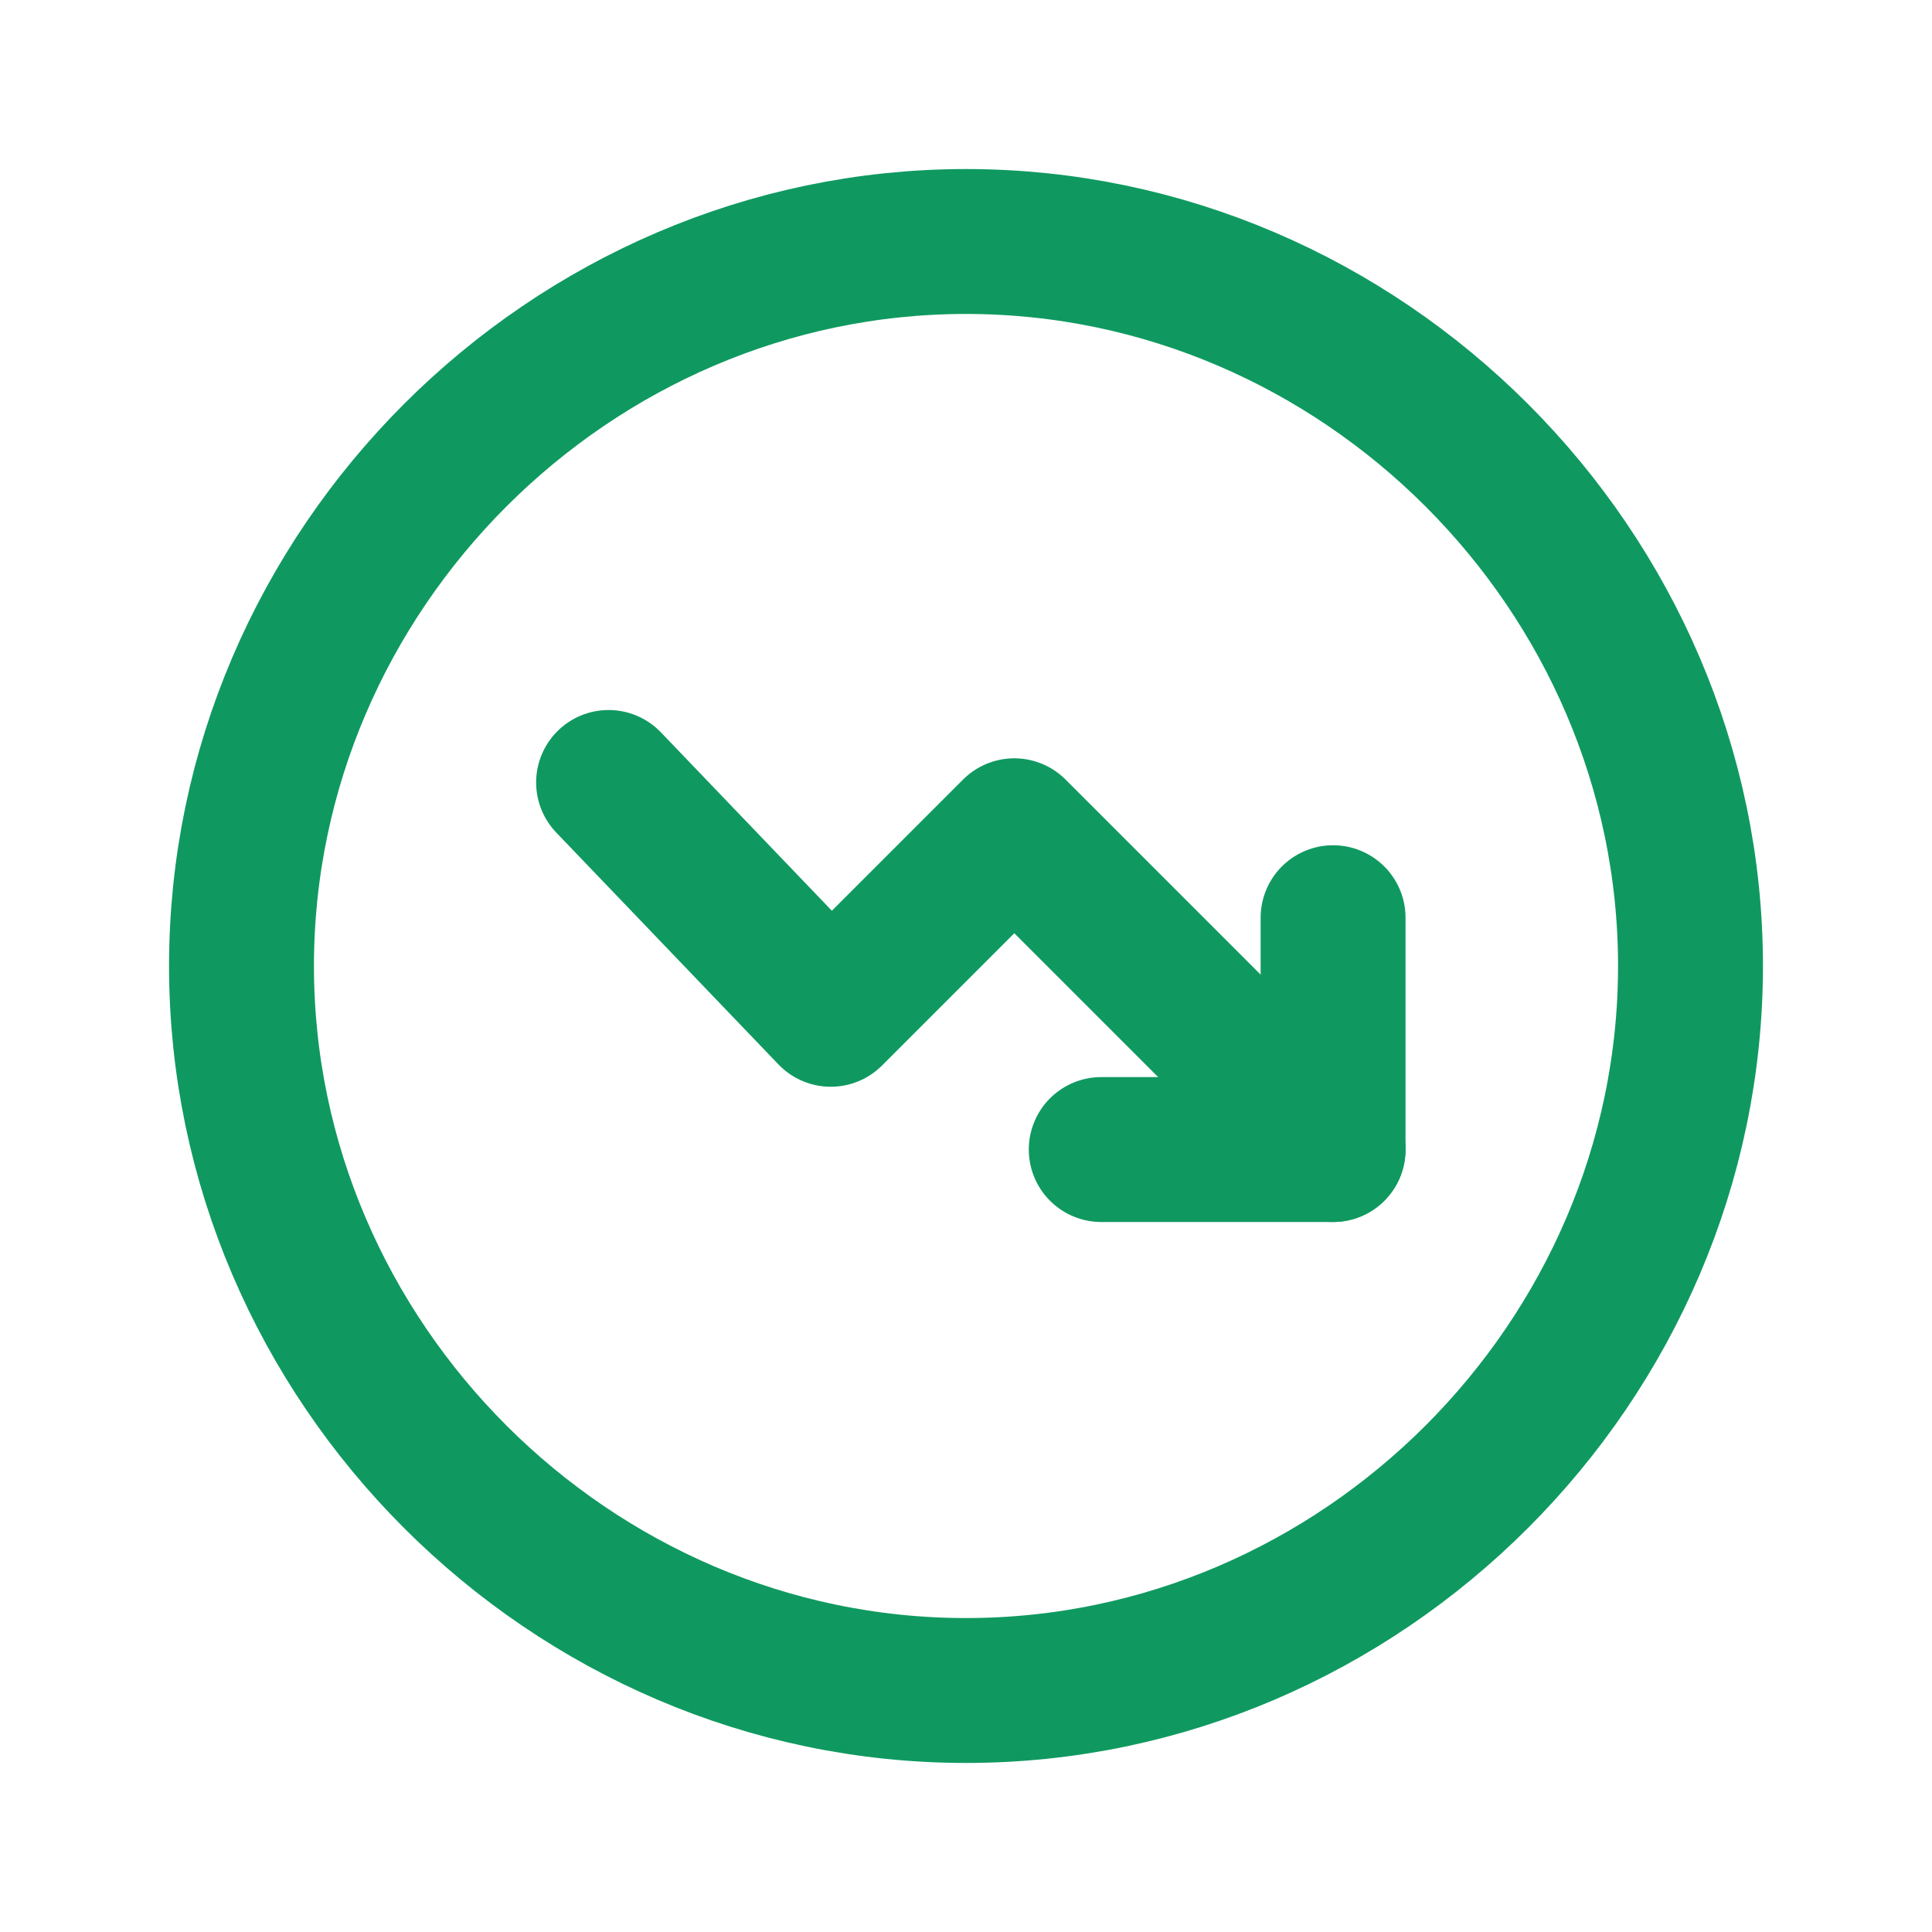 <?xml version="1.0" encoding="UTF-8"?> <svg xmlns="http://www.w3.org/2000/svg" version="1.2" viewBox="0 0 20 20" width="20" height="20"><title>Size=20px, Purpose=trend, Color Inverse=False-svg</title><style> .s0 { fill: none;stroke: #0f9960;stroke-linecap: round;stroke-linejoin: round;stroke-width: 1.5 } </style><path id="Layer" class="s0" d="m10 17.5c-4.1 0-7.5-3.4-7.5-7.5 0-4.1 3.4-7.5 7.5-7.5 4.1 0 7.5 3.4 7.5 7.5 0 4.1-3.4 7.5-7.5 7.5z"></path><path id="Layer" class="s0" d="m6.3 8.1l2.3 2.4 1.9-1.9 3.3 3.3"></path><path id="Layer" class="s0" d="m13.8 9.5v2.4h-2.4"></path></svg> 